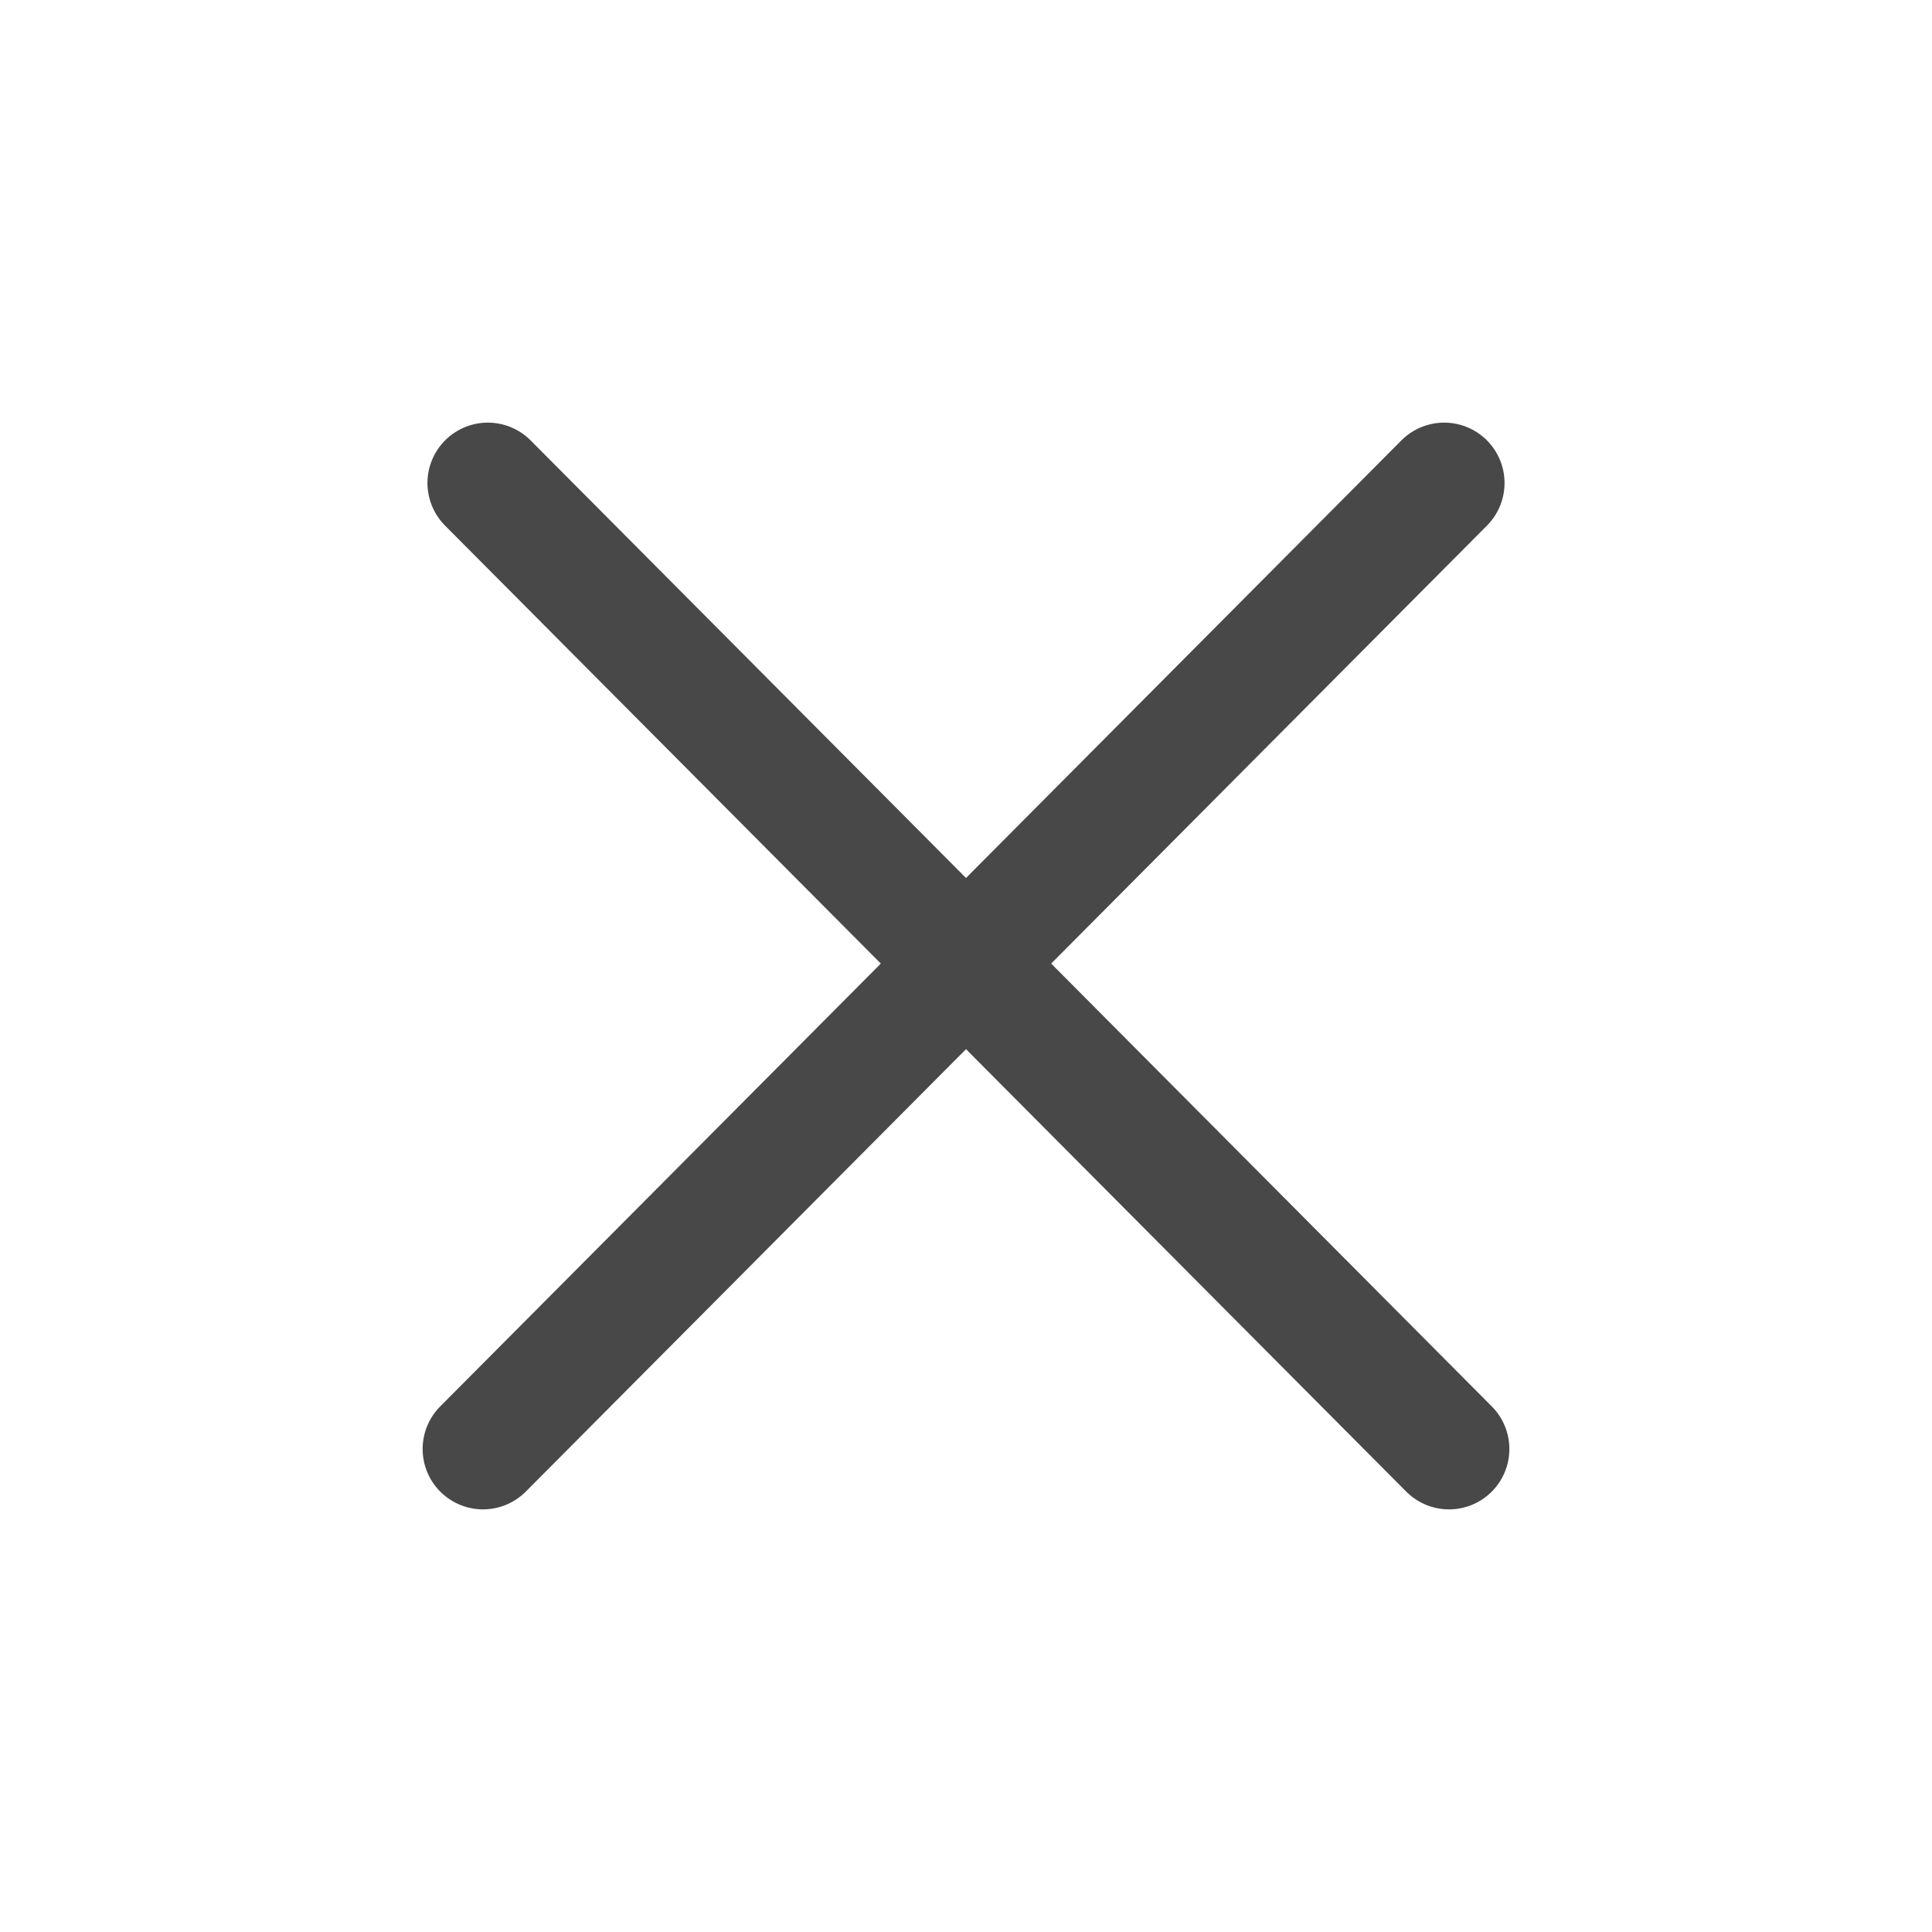 <svg xmlns="http://www.w3.org/2000/svg" width="24" height="24" fill="none"><path stroke="#484848" stroke-linecap="round" stroke-linejoin="round" stroke-width="1.5" d="M6 18 17.94 6M18 18 6.06 6"/></svg>